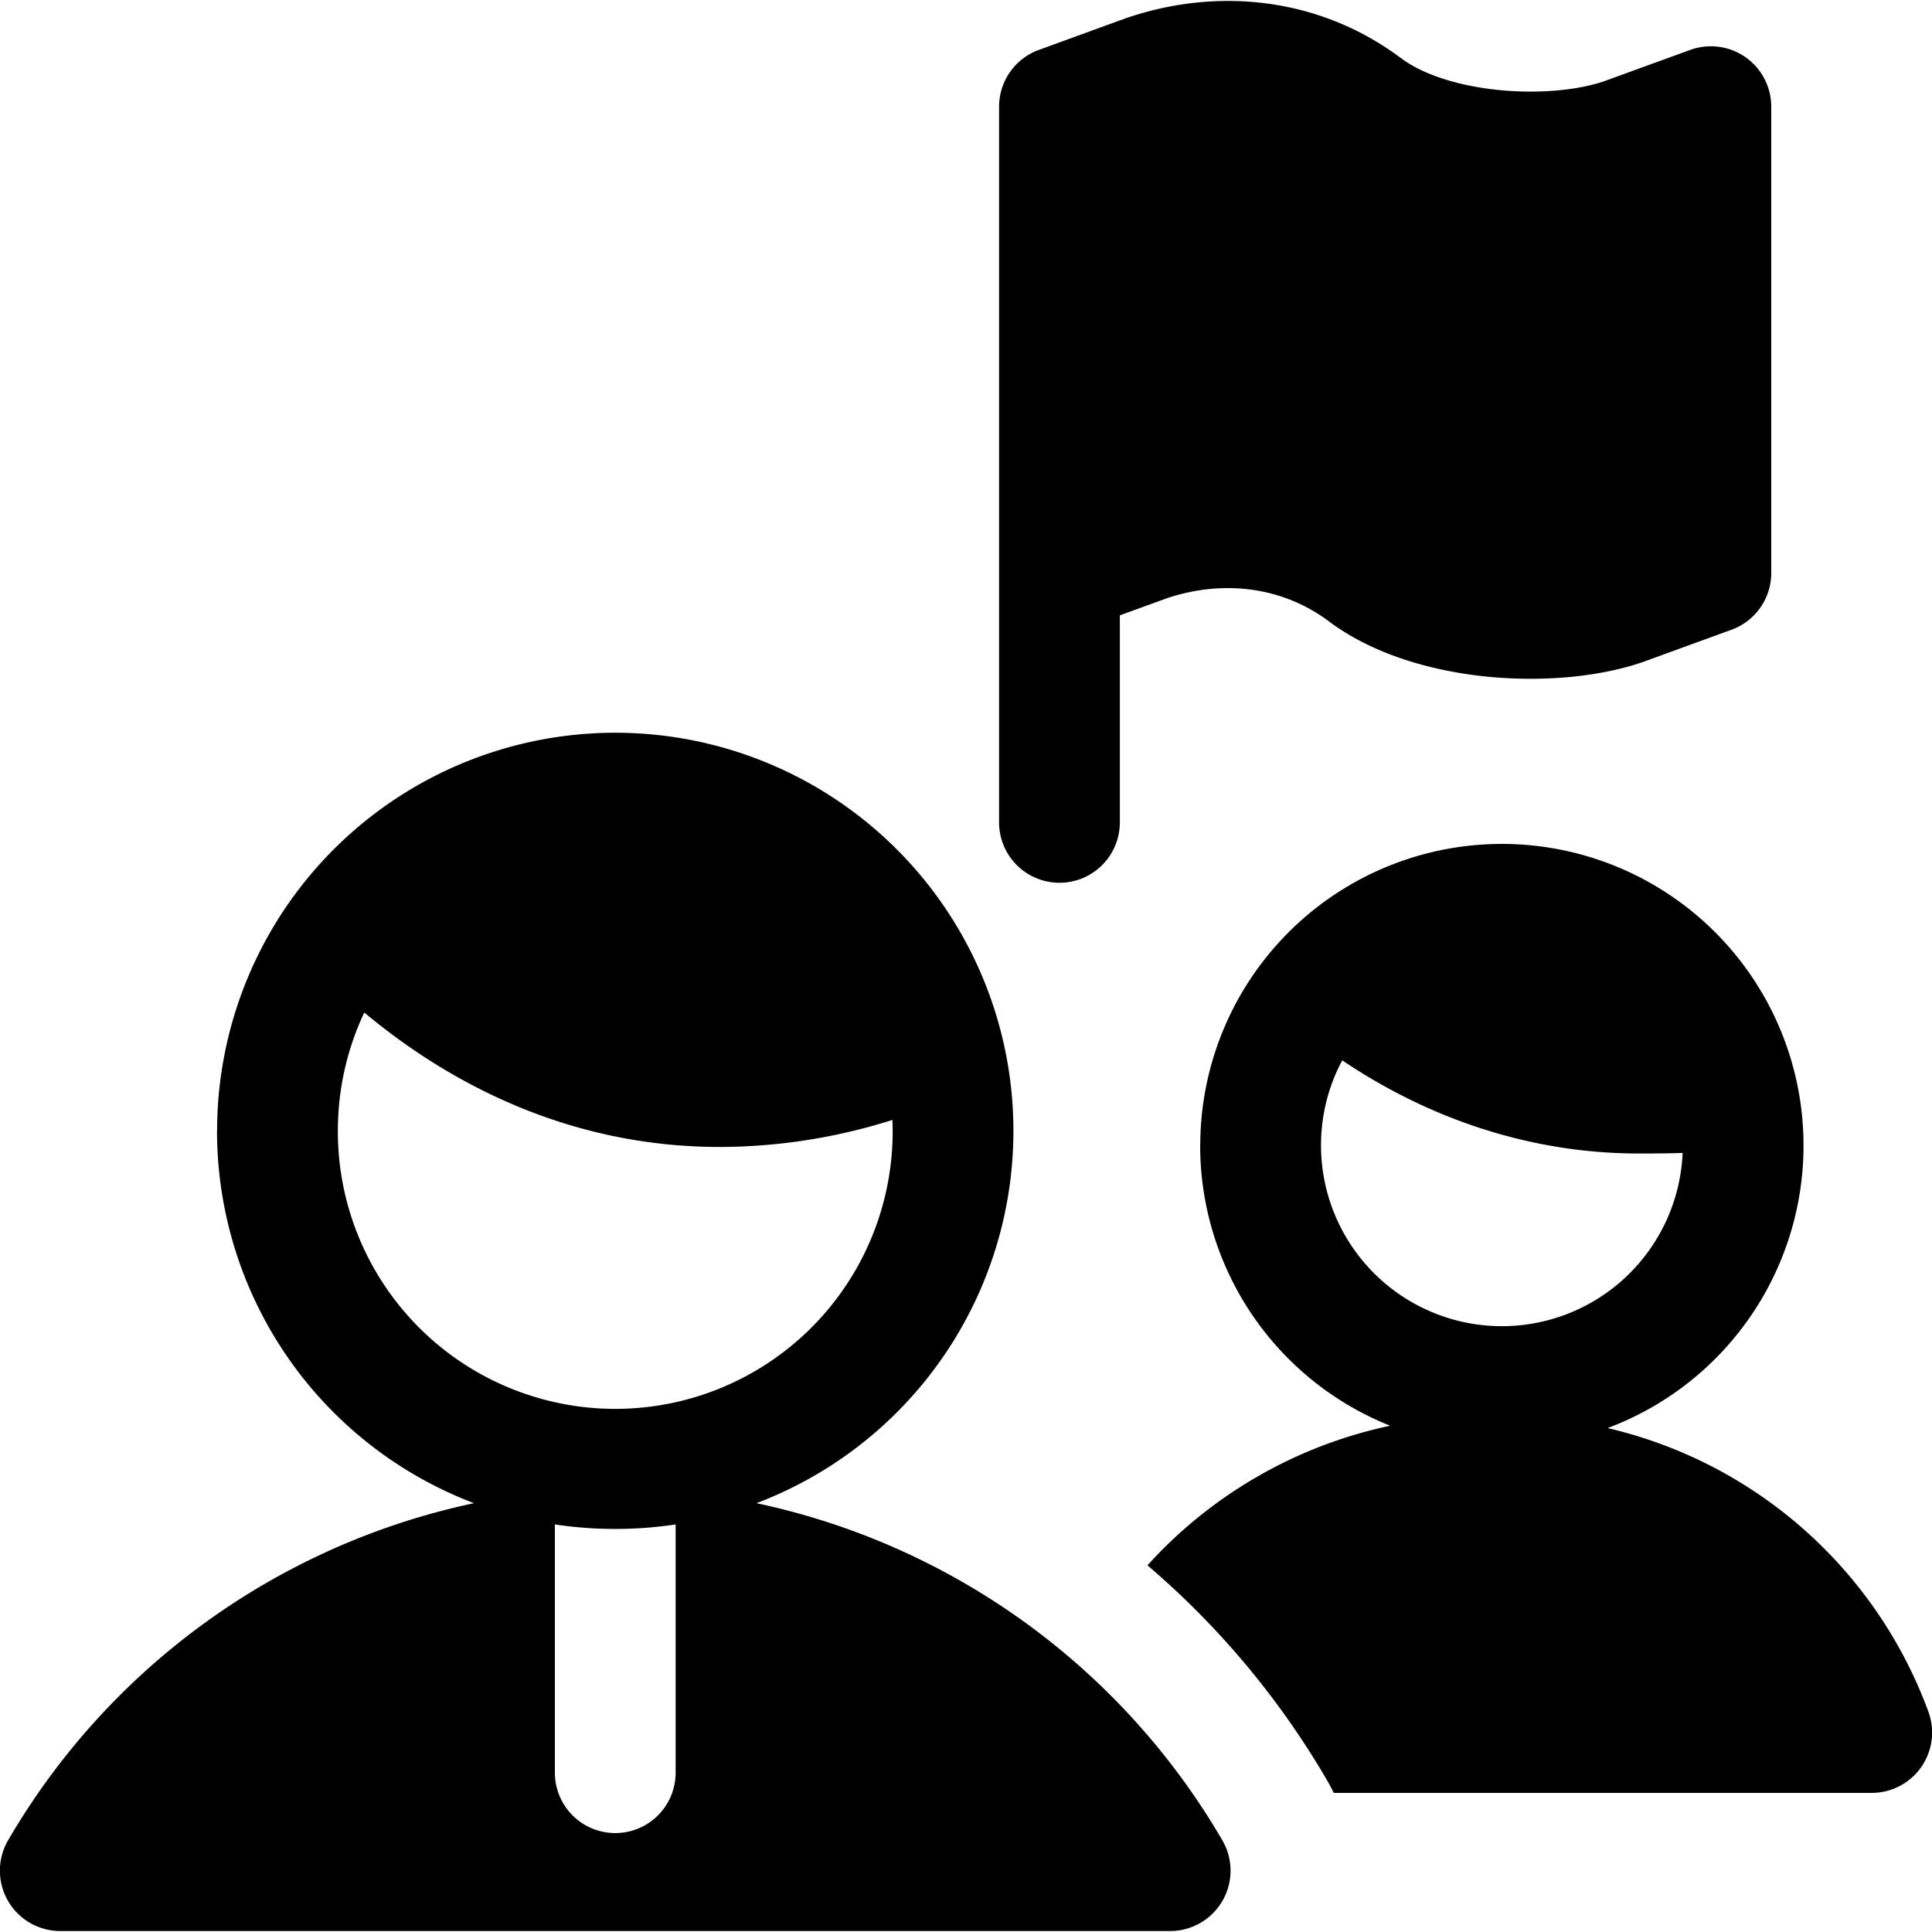 <svg xmlns="http://www.w3.org/2000/svg" fill="none" viewBox="0 0 24 24"><path fill="#000000" fill-rule="evenodd" d="M17.407 0.725c-1.02 -0.765 -2.28 -0.879 -3.384 -0.511l-0.02 0.006 -1.098 0.4a0.75 0.75 0 0 0 -0.494 0.705v5.794l0 0.002v3.095a0.75 0.75 0 0 0 1.5 0V7.644l0.595 -0.216c0.692 -0.228 1.425 -0.141 2.001 0.29 0.548 0.411 1.27 0.613 1.932 0.684 0.667 0.07 1.379 0.02 1.952 -0.172l0.02 -0.007 1.098 -0.4a0.75 0.75 0 0 0 0.494 -0.704V1.325A0.75 0.75 0 0 0 20.997 0.62l-1.089 0.396c-0.325 0.106 -0.809 0.153 -1.31 0.1 -0.513 -0.054 -0.939 -0.202 -1.19 -0.391ZM16.41 14.23c0 -0.383 0.095 -0.743 0.264 -1.058 1.079 0.727 2.342 1.157 3.68 1.157 0.17 0 0.357 0 0.548 -0.007a2.247 2.247 0 0 1 -4.492 -0.092Zm-1.5 0a3.747 3.747 0 1 1 5.06 3.51 5.6 5.6 0 0 1 3.985 3.523 0.75 0.75 0 0 1 -0.703 1.009h-6.684a2.29 2.29 0 0 0 -0.089 -0.167 10.367 10.367 0 0 0 -2.225 -2.66 5.647 5.647 0 0 1 3.015 -1.734 3.748 3.748 0 0 1 -2.36 -3.481Zm-10.713 -0.182c0 -0.526 0.118 -1.024 0.328 -1.47 1.21 1.008 2.703 1.67 4.417 1.67a7.14 7.14 0 0 0 2.144 -0.336 3.446 3.446 0 1 1 -6.889 0.135Zm-1.5 0a4.946 4.946 0 1 1 6.7 4.625 8.82 8.82 0 0 1 5.787 4.187 0.75 0.75 0 0 1 -0.648 1.128H0.749a0.75 0.75 0 0 1 -0.648 -1.128 8.82 8.82 0 0 1 5.787 -4.187 4.947 4.947 0 0 1 -3.192 -4.625Zm4.946 4.945c0.255 0 0.505 -0.019 0.75 -0.056v3.084a0.75 0.75 0 0 1 -1.5 0v-3.084c0.245 0.037 0.495 0.056 0.75 0.056Z" clip-rule="evenodd" stroke-width="1"></path></svg>